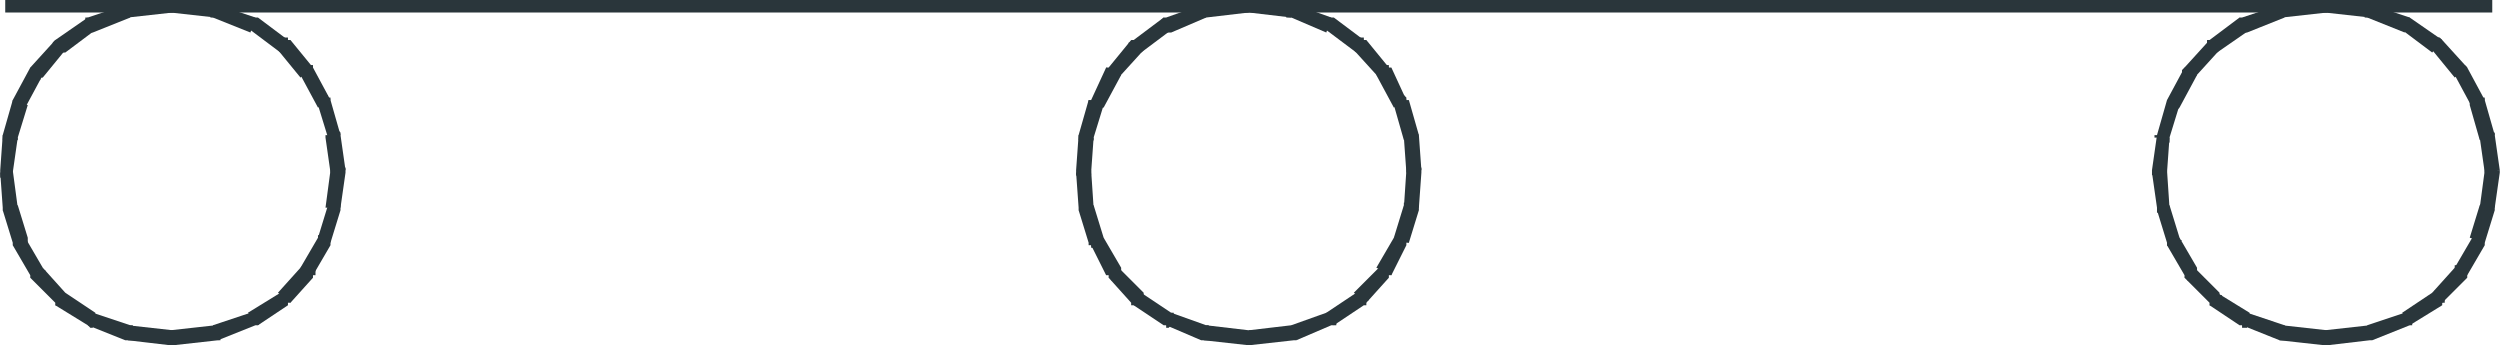 <?xml version="1.0" encoding="iso-8859-1"?>
<!DOCTYPE svg PUBLIC "-//W3C//DTD SVG 20000303 Stylable//EN"
"http://www.w3.org/TR/2000/03/WD-SVG-20000303/DTD/svg-20000303-stylable.dtd">

<svg width="6.082in" height="0.84in" viewBox="0 0 999 138">

<path style="fill:#2a363b" d="M911,2 l1,5 18,-2 -1,-5 -18,1 0,1 0,-1 0,1 0,0 -1,0 0,0 0,0 -1,1 0,0 0,1 0,0 0,1 0,0 0,1 0,0 1,1 0,0 0,0 0,0 1,0 0,0 0,0 1,0 0,0z" />
<path style="fill:#2a363b" d="M895,7 l3,6 15,-6 -2,-5 -15,5 -1,0 1,0 0,0 -1,0 0,0 0,1 -1,0 0,1 0,0 0,1 0,0 0,1 0,0 1,1 0,0 0,0 1,1 0,0 0,0 1,0 0,0 0,0 1,0 0,0z" />
<path style="fill:#2a363b" d="M883,16 l3,5 13,-9 -4,-5 -12,9 0,0 0,0 0,0 0,0 -1,0 0,1 0,0 0,0 0,0 0,1 0,0 0,1 0,0 0,1 1,0 0,1 1,0 0,0 0,0 1,0 0,0 0,0 0,0 1,0 0,0 0,0z" />
<path style="fill:#2a363b" d="M873,27 l4,4 10,-11 -4,-4 -10,11 0,0 0,0 0,0 0,0 -1,1 0,0 0,0 0,0 0,1 0,0 0,1 1,0 0,1 0,0 1,0 0,0 1,1 0,0 1,0 0,0 0,0 0,-1 1,0 0,0 0,0 0,0z" />
<path style="fill:#2a363b" d="M866,40 l5,3 7,-13 -5,-3 -7,13 0,0 0,0 0,0 0,0 0,1 0,0 0,1 0,0 0,1 0,0 1,0 0,1 1,0 0,0 1,0 0,0 1,0 0,0 1,-1 0,0 0,0 0,0z" />
<path style="fill:#2a363b" d="M862,54 l5,1 4,-13 -5,-2 -4,14 0,0 0,0 0,0 -1,0 0,1 0,0 1,0 0,1 0,0 0,0 0,1 1,0 0,0 1,0 0,1 1,0 0,-1 1,0 0,0 1,0 0,-1 0,0 0,0 0,-1z" />
<path style="fill:#2a363b" d="M860,69 l6,0 1,-14 -5,-1 -2,14 0,1 0,-1 0,1 0,0 0,0 0,1 1,0 0,1 0,0 1,0 0,1 1,0 0,0 1,0 1,-1 0,0 0,0 1,-1 0,0 0,0 0,-1 0,0z" />
<path style="fill:#2a363b" d="M862,84 l5,-1 -1,-15 -6,1 2,14 0,1 0,-1 0,0 0,1 0,0 0,0 0,1 0,0 0,0 1,0 0,1 1,0 0,0 1,0 0,0 1,0 0,-1 1,0 0,-1 0,0 0,0 0,-1 0,0 0,0z" />
<path style="fill:#2a363b" d="M866,98 l5,-3 -4,-13 -5,2 4,13 0,1 0,-1 0,1 0,0 0,0 0,0 1,1 0,0 1,0 0,0 1,0 0,0 1,0 0,0 1,-1 0,0 0,-1 0,0 1,-1 -1,0 0,0 0,-1z" />
<path style="fill:#2a363b" d="M873,111 l5,-4 -7,-12 -5,3 7,12 0,1 0,-1 0,0 0,1 0,0 1,0 0,0 0,1 1,0 1,0 0,0 1,-1 0,0 0,0 1,-1 0,0 0,-1 0,0 0,-1 0,0 0,0 0,-1z" />
<path style="fill:#2a363b" d="M883,122 l4,-5 -10,-10 -4,4 10,10 0,1 0,-1 0,1 0,0 0,0 1,0 0,0 0,0 0,0 1,0 0,0 1,0 0,0 1,0 0,-1 0,0 1,-1 0,0 0,-1 0,-1 -1,0 0,0 0,0 0,-1z" />
<path style="fill:#2a363b" d="M896,130 l3,-5 -13,-8 -3,5 12,8 1,0 -1,0 1,0 0,0 0,0 0,1 1,0 0,0 0,0 1,0 0,-1 1,0 0,0 0,-1 1,0 0,-1 0,0 0,-1 0,0 0,-1 -1,0 0,0 0,-1 0,0z" />
<path style="fill:#2a363b" d="M911,136 l2,-6 -15,-5 -2,5 15,6 0,0 0,0 0,0 0,0 1,0 0,0 1,0 0,0 1,-1 0,0 0,-1 1,0 0,-1 0,0 0,-1 0,0 -1,-1 0,0 0,0 -1,-1 0,0 0,0z" />
<path style="fill:#2a363b" d="M930,138 l0,-6 -18,-2 -1,6 18,2 1,0 -1,0 0,0 1,0 0,0 0,0 1,-1 0,0 1,0 0,-1 0,0 0,-1 0,0 0,-1 0,-1 0,0 -1,0 0,-1 0,0 -1,0 0,0 0,0z" />
<path style="fill:#2a363b" d="M948,136 l-1,-6 -18,2 1,6 17,-2 1,0 -1,0 1,0 0,0 0,0 0,-1 1,0 0,0 1,-1 0,0 0,-1 0,0 0,-1 0,0 -1,-1 0,0 -1,-1 0,0 0,0 -1,0 0,0 0,0z" />
<path style="fill:#2a363b" d="M963,130 l-2,-5 -15,5 2,6 15,-6 0,0 0,0 0,0 0,0 1,0 0,0 0,-1 0,0 1,-1 0,0 0,-1 -1,0 0,-1 0,0 0,-1 -1,0 0,0 -1,0 0,0 -1,0 0,0 0,0z" />
<path style="fill:#2a363b" d="M976,121 l-4,-4 -12,8 3,5 13,-8 0,-1 0,1 0,0 0,-1 0,0 1,0 0,-1 0,0 0,-1 0,0 0,-1 -1,0 0,-1 0,0 -1,0 0,-1 -1,0 0,0 -1,0 0,1 0,0 -1,0z" />
<path style="fill:#2a363b" d="M986,110 l-5,-3 -9,10 4,4 10,-10 0,-1 0,1 0,-1 0,0 0,0 0,0 0,-1 0,-1 0,0 0,-1 0,0 -1,-1 0,0 -1,0 0,0 -1,0 0,0 -1,0 0,0 0,0 -1,0 0,1z" />
<path style="fill:#2a363b" d="M993,97 l-5,-2 -7,12 5,3 7,-12 0,-1 0,1 0,-1 0,0 0,0 0,-1 0,0 0,-1 0,0 -1,-1 0,0 0,0 -1,0 -1,-1 0,0 -1,0 0,1 -1,0 0,0 0,0 0,1 0,0z" />
<path style="fill:#2a363b" d="M997,83 l-6,-1 -4,13 6,2 4,-13 0,-1 0,1 0,-1 0,0 0,0 0,-1 0,0 0,-1 -1,0 0,-1 0,0 -1,0 -1,0 0,0 -1,0 0,0 -1,0 0,1 0,0 0,0 -1,1 0,0z" />
<path style="fill:#2a363b" d="M999,68 l-6,0 -2,15 6,0 2,-14 0,-1 0,1 0,0 0,-1 -1,0 0,0 0,-1 0,0 -1,-1 0,0 -1,0 0,0 -1,0 0,0 -1,0 0,0 -1,1 0,0 0,0 0,1 0,0 0,0z" />
<path style="fill:#2a363b" d="M997,54 l-6,1 2,14 6,-1 -2,-14 0,0 0,0 0,0 0,0 0,-1 0,0 -1,0 0,-1 0,0 -1,0 -1,0 0,0 -1,0 0,0 -1,0 0,1 0,0 -1,1 0,0 0,0 0,1 0,0z" />
<path style="fill:#2a363b" d="M993,40 l-6,2 4,14 6,-2 -4,-14 0,0 0,0 0,0 0,0 0,-1 -1,0 0,0 -1,-1 0,0 -1,0 0,0 -1,0 0,0 -1,1 0,0 0,1 -1,0 0,1 0,0 0,0 0,1 0,0z" />
<path style="fill:#2a363b" d="M986,27 l-5,3 7,13 5,-3 -7,-13 0,0 0,0 0,0 0,0 -1,-1 0,0 0,0 -1,0 0,0 -1,0 -1,0 0,0 -1,0 0,1 0,0 0,1 -1,0 0,1 0,0 0,0 1,1 0,0z" />
<path style="fill:#2a363b" d="M976,16 l-4,4 9,11 5,-4 -10,-11 0,0 0,0 0,0 0,0 -1,-1 0,0 0,0 -1,0 -1,0 0,0 -1,1 0,0 0,0 -1,1 0,0 0,1 0,0 0,0 0,1 0,0 0,0 0,0 1,1 0,0z" />
<path style="fill:#2a363b" d="M963,7 l-3,5 12,9 4,-5 -13,-9 0,0 0,0 0,0 0,0 0,0 -1,0 0,0 -1,0 0,0 -1,0 0,1 -1,0 0,1 0,0 0,1 0,0 0,0 0,1 0,0 0,0 0,1 1,0 0,0 0,0z" />
<path style="fill:#2a363b" d="M947,1 l-1,6 15,6 2,-6 -15,-5 -1,-1 1,1 0,0 -1,-1 0,0 0,0 -1,1 -1,0 0,0 0,0 -1,1 0,0 0,1 0,1 0,0 0,1 0,0 0,0 1,0 0,1 0,0 0,0 1,0 0,0z" />
<path style="fill:#2a363b" d="M929,0 l0,5 18,2 0,-6 -17,-1 -1,0 1,0 -1,0 0,0 0,0 -1,0 0,0 -1,0 0,1 0,0 0,1 -1,0 0,1 1,0 0,1 0,0 0,0 0,1 1,0 0,0 0,0 0,0 1,0 0,0z" />
<path style="fill:#2a363b" d="M996,0 l-994,0 0,5 994,0z" />
<path style="fill:#2a363b" d="M50,2 l1,5 18,-2 -1,-5 -17,1 -1,1 1,-1 -1,1 0,0 0,0 0,0 -1,0 0,1 -1,0 0,1 0,0 0,1 0,0 0,1 1,0 0,1 0,0 1,0 0,0 0,0 0,0 1,0 0,0 0,0z" />
<path style="fill:#2a363b" d="M35,7 l2,6 15,-6 -2,-5 -15,5 0,0 0,0 0,0 0,0 -1,0 0,1 0,0 -1,1 0,0 0,1 0,0 0,1 1,0 0,1 0,0 1,0 0,1 0,0 1,0 0,0 0,0 1,0 0,0 0,0z" />
<path style="fill:#2a363b" d="M22,16 l4,5 12,-9 -3,-5 -13,9 0,0 0,0 0,0 0,0 0,0 -1,1 0,0 0,0 0,0 0,1 0,0 0,1 0,0 1,1 0,0 0,1 1,0 0,0 1,0 0,0 0,0 0,0 1,0 0,0 0,0 1,0z" />
<path style="fill:#2a363b" d="M12,27 l5,4 9,-11 -4,-4 -10,11 0,0 0,0 0,0 0,0 0,1 0,0 0,0 0,0 0,1 0,0 0,1 0,0 0,1 1,0 0,0 1,1 0,0 1,0 0,0 0,0 1,0 0,-1 0,0 0,0 1,0 0,0z" />
<path style="fill:#2a363b" d="M5,40 l5,3 7,-13 -5,-3 -7,13 0,0 0,0 0,0 0,0 0,1 0,0 0,1 0,0 0,1 1,0 0,0 0,1 1,0 1,0 0,0 1,0 0,0 1,0 0,-1 0,0 0,0 0,0z" />
<path style="fill:#2a363b" d="M1,54 l6,1 4,-13 -6,-2 -4,14 0,0 0,0 0,0 0,0 0,1 0,0 0,0 0,1 0,0 0,0 1,1 0,0 0,0 1,0 1,1 0,0 1,-1 0,0 1,0 0,0 0,-1 0,0 1,0 0,-1z" />
<path style="fill:#2a363b" d="M0,69 l5,0 2,-14 -6,-1 -1,14 0,1 0,-1 0,1 0,0 0,0 0,1 0,0 0,0 0,0 0,1 1,0 0,0 1,1 0,0 1,0 0,0 1,-1 0,0 1,0 0,-1 0,0 0,0 0,-1 0,0z" />
<path style="fill:#2a363b" d="M1,84 l6,-1 -2,-15 -5,1 1,14 0,1 0,-1 0,0 0,1 0,0 0,0 1,1 0,0 0,1 1,0 1,0 0,0 1,0 0,0 1,-1 0,0 0,-1 1,0 0,0 0,-1 0,0 0,0z" />
<path style="fill:#2a363b" d="M5,98 l6,-3 -4,-13 -6,2 4,13 0,1 0,-1 0,1 0,0 0,0 1,0 0,1 1,0 0,0 1,0 0,0 1,0 0,0 1,0 0,-1 0,0 1,-1 0,0 0,-1 0,0 0,0 0,-1z" />
<path style="fill:#2a363b" d="M12,111 l5,-4 -7,-12 -5,3 7,12 0,1 0,-1 0,0 0,1 1,0 0,0 0,0 1,1 0,0 1,0 1,0 0,-1 1,0 0,0 0,-1 0,0 1,-1 0,0 0,-1 0,0 -1,0 0,-1z" />
<path style="fill:#2a363b" d="M22,122 l4,-5 -9,-10 -5,4 10,10 0,1 0,-1 0,1 0,0 1,0 0,0 0,0 0,0 1,0 0,0 1,0 0,0 1,0 0,0 0,-1 1,0 0,-1 0,0 0,-1 0,-1 0,0 0,0 -1,0 0,-1z" />
<path style="fill:#2a363b" d="M35,130 l3,-5 -12,-8 -4,5 13,8 0,0 0,0 0,0 0,0 0,0 1,1 0,0 0,0 1,0 0,0 0,-1 1,0 0,0 1,-1 0,0 0,-1 0,0 0,-1 0,0 0,-1 0,0 -1,0 0,-1 0,0z" />
<path style="fill:#2a363b" d="M51,136 l1,-6 -15,-5 -2,5 15,6 1,0 -1,0 0,0 1,0 0,0 0,0 1,0 1,0 0,-1 0,0 1,-1 0,0 0,-1 0,0 0,-1 0,0 0,-1 -1,0 0,0 0,-1 -1,0 0,0z" />
<path style="fill:#2a363b" d="M69,138 l0,-6 -18,-2 0,6 17,2 1,0 -1,0 1,0 0,0 0,0 1,0 0,-1 1,0 0,0 0,-1 1,0 0,-1 0,0 0,-1 -1,-1 0,0 0,0 -1,-1 0,0 0,0 -1,0 0,0z" />
<path style="fill:#2a363b" d="M87,136 l-1,-6 -18,2 1,6 18,-2 0,0 0,0 0,0 0,0 1,0 0,-1 0,0 1,0 0,-1 0,0 0,-1 0,0 0,-1 0,0 0,-1 -1,0 0,-1 -1,0 0,0 0,0 -1,0 0,0z" />
<path style="fill:#2a363b" d="M103,130 l-3,-5 -15,5 2,6 15,-6 1,0 -1,0 0,0 1,0 0,0 0,0 1,-1 0,0 0,-1 0,0 0,-1 0,0 0,-1 -1,0 0,-1 -1,0 0,0 -1,0 0,0 0,0 -1,0 0,0z" />
<path style="fill:#2a363b" d="M116,121 l-4,-4 -13,8 4,5 12,-8 1,-1 -1,1 0,0 0,-1 1,0 0,0 0,-1 0,0 0,-1 0,0 0,-1 0,0 -1,-1 0,0 -1,0 0,-1 -1,0 0,0 0,0 -1,1 0,0 0,0z" />
<path style="fill:#2a363b" d="M125,110 l-5,-3 -9,10 5,4 9,-10 0,-1 0,1 0,-1 0,0 0,0 1,0 0,-1 0,-1 0,0 -1,-1 0,0 0,-1 -1,0 0,0 -1,0 0,0 -1,0 0,0 -1,0 0,0 0,0 -1,1z" />
<path style="fill:#2a363b" d="M132,97 l-5,-2 -7,12 5,3 7,-12 0,-1 0,1 0,-1 0,0 0,0 0,-1 0,0 0,-1 0,0 0,-1 -1,0 0,0 -1,-1 0,0 -1,0 0,0 -1,1 0,0 -1,0 0,0 0,1 0,0z" />
<path style="fill:#2a363b" d="M136,83 l-5,-1 -4,13 5,2 4,-13 0,-1 0,1 0,-1 0,0 0,0 0,-1 0,0 0,-1 0,0 -1,-1 0,0 -1,0 0,0 -1,0 0,0 -1,0 0,0 -1,1 0,0 0,0 0,1 0,0z" />
<path style="fill:#2a363b" d="M138,68 l-6,0 -2,15 6,0 2,-14 0,-1 0,1 0,0 0,-1 0,0 0,0 0,-1 -1,0 0,-1 -1,0 0,0 -1,0 0,0 -1,0 0,0 -1,0 0,1 -1,0 0,0 0,1 0,0 0,0z" />
<path style="fill:#2a363b" d="M136,54 l-6,1 2,14 6,-1 -2,-14 0,0 0,0 0,0 0,0 0,-1 0,0 0,0 -1,-1 0,0 -1,0 0,0 -1,0 0,0 -1,0 0,0 -1,1 0,0 0,1 0,0 -1,0 0,1 0,0z" />
<path style="fill:#2a363b" d="M132,40 l-5,2 4,13 5,-1 -4,-14 0,0 0,0 0,0 0,0 0,-1 0,0 -1,0 0,-1 -1,0 0,0 -1,0 0,0 -1,0 0,1 -1,0 0,1 0,0 0,1 -1,0 1,0 0,1 0,0z" />
<path style="fill:#2a363b" d="M125,27 l-5,3 7,13 5,-3 -7,-13 0,0 0,0 0,0 0,0 0,-1 -1,0 0,0 -1,0 0,0 -1,0 0,0 -1,0 0,0 -1,1 0,0 0,1 0,0 0,1 0,0 0,0 0,1 0,0z" />
<path style="fill:#2a363b" d="M115,16 l-4,4 9,11 5,-4 -9,-11 -1,0 1,0 -1,0 0,0 0,-1 -1,0 0,0 -1,0 0,0 -1,0 0,1 -1,0 0,0 0,1 -1,0 0,1 0,0 0,0 0,1 0,0 1,0 0,0 0,1 0,0z" />
<path style="fill:#2a363b" d="M102,7 l-2,5 12,9 3,-5 -12,-9 -1,0 1,0 0,0 -1,0 0,0 0,0 -1,0 0,0 -1,0 0,0 -1,1 0,0 -1,1 0,0 0,1 0,0 0,0 0,1 0,0 1,0 0,1 0,0 0,0 1,0z" />
<path style="fill:#2a363b" d="M87,1 l-2,6 15,6 2,-6 -15,-5 0,-1 0,1 0,0 0,-1 -1,0 0,0 -1,1 0,0 -1,0 0,0 0,1 -1,0 0,1 0,1 0,0 0,1 1,0 0,0 0,0 0,1 0,0 1,0 0,0 0,0z" />
<path style="fill:#2a363b" d="M68,0 l0,5 18,2 1,-6 -18,-1 -1,0 1,0 0,0 -1,0 0,0 0,0 -1,0 0,0 -1,1 0,0 0,1 0,0 0,1 0,0 0,1 0,0 0,0 1,1 0,0 0,0 0,0 1,0 0,0 0,0z" />
<path style="fill:#2a363b" d="M480,2 l2,5 17,-2 0,-5 -18,1 -1,1 1,-1 0,1 -1,0 0,0 0,0 -1,0 0,1 0,0 0,1 -1,0 0,1 1,0 0,1 0,0 0,1 1,0 0,0 0,0 0,0 1,0 0,0 0,0 1,0z" />
<path style="fill:#2a363b" d="M465,7 l3,6 14,-6 -2,-5 -14,5 -1,0 1,0 -1,0 0,0 0,0 -1,1 0,0 0,1 0,0 0,1 0,0 0,1 0,0 0,1 1,0 0,0 0,1 1,0 0,0 0,0 1,0 0,0 0,0 1,0z" />
<path style="fill:#2a363b" d="M452,16 l4,5 12,-9 -3,-5 -12,9 -1,0 1,0 -1,0 0,0 0,0 0,1 0,0 0,0 -1,0 0,1 0,0 0,1 1,0 0,1 0,0 1,1 0,0 1,0 0,0 0,0 1,0 0,0 0,0 0,0 1,0 0,0z" />
<path style="fill:#2a363b" d="M442,27 l5,4 10,-11 -5,-4 -9,11 -1,0 1,0 0,0 -1,0 0,1 0,0 0,0 0,0 0,1 0,0 0,1 0,0 1,1 0,0 0,0 1,1 0,0 1,0 0,0 1,0 0,0 0,-1 0,0 1,0 0,0 0,0z" />
<path style="fill:#2a363b" d="M435,40 l6,3 7,-13 -6,-3 -6,13 -1,0 1,0 -1,0 0,0 0,1 0,0 0,1 0,0 1,1 0,0 0,0 1,1 0,0 1,0 0,0 1,0 0,0 1,0 0,-1 0,0 1,0 0,0z" />
<path style="fill:#2a363b" d="M431,54 l6,1 4,-13 -6,-2 -4,14 0,0 0,0 0,0 0,0 0,1 0,0 0,0 0,1 0,0 1,0 0,1 0,0 1,0 0,0 1,1 0,0 1,-1 1,0 0,0 0,0 1,-1 0,0 0,0 0,-1z" />
<path style="fill:#2a363b" d="M430,69 l6,0 1,-14 -6,-1 -1,14 0,1 0,-1 0,1 0,0 0,0 0,1 0,0 0,0 0,0 1,1 0,0 0,0 1,1 1,0 0,0 1,0 0,-1 1,0 0,0 0,-1 1,0 0,0 0,-1 0,0z" />
<path style="fill:#2a363b" d="M431,84 l6,-1 -1,-15 -6,1 1,14 0,1 0,-1 0,0 0,1 1,0 0,0 0,1 0,0 1,1 0,0 1,0 0,0 1,0 1,0 0,-1 0,0 1,-1 0,0 0,0 0,-1 0,0 0,0z" />
<path style="fill:#2a363b" d="M436,98 l5,-3 -4,-13 -6,2 4,13 1,1 -1,-1 0,1 1,0 0,0 0,0 0,1 0,0 1,0 0,0 0,0 1,0 0,0 1,0 0,0 1,0 0,-1 1,0 0,-1 0,0 0,-1 0,0 0,0 0,-1z" />
<path style="fill:#2a363b" d="M443,111 l5,-4 -7,-12 -5,3 6,12 1,1 -1,-1 1,0 0,1 0,0 0,0 1,0 0,1 1,0 0,0 1,0 0,-1 1,0 0,0 1,-1 0,0 0,-1 0,0 0,-1 0,0 0,0 0,-1z" />
<path style="fill:#2a363b" d="M453,122 l4,-5 -10,-10 -4,4 9,10 1,1 -1,-1 0,1 1,0 0,0 0,0 0,0 1,0 0,0 0,0 1,0 0,0 1,0 0,0 1,-1 0,0 0,-1 0,0 0,-1 0,-1 0,0 0,0 0,0 0,-1z" />
<path style="fill:#2a363b" d="M466,130 l2,-5 -12,-8 -3,5 12,8 1,0 -1,0 0,0 1,0 0,0 0,1 0,0 1,0 0,0 0,0 1,-1 0,0 1,0 0,-1 0,0 0,-1 1,0 0,-1 -1,0 0,-1 0,0 0,0 0,-1 -1,0z" />
<path style="fill:#2a363b" d="M481,136 l1,-6 -14,-5 -2,5 14,6 1,0 -1,0 1,0 0,0 0,0 1,0 0,0 1,0 0,-1 1,0 0,-1 0,0 0,-1 0,0 0,-1 0,0 0,-1 0,0 -1,0 0,-1 0,0 -1,0z" />
<path style="fill:#2a363b" d="M499,138 l0,-6 -17,-2 -1,6 18,2 0,0 0,0 0,0 0,0 1,0 0,0 1,-1 0,0 0,0 1,-1 0,0 0,-1 0,0 0,-1 0,-1 -1,0 0,0 0,-1 -1,0 0,0 0,0 -1,0z" />
<path style="fill:#2a363b" d="M518,136 l-2,-6 -17,2 0,6 18,-2 1,0 -1,0 0,0 1,0 0,0 0,-1 1,0 0,0 0,-1 0,0 1,-1 0,0 -1,-1 0,0 0,-1 0,0 -1,-1 0,0 -1,0 0,0 0,0 -1,0z" />
<path style="fill:#2a363b" d="M533,130 l-3,-5 -14,5 2,6 14,-6 1,0 -1,0 1,0 0,0 0,0 1,0 0,-1 0,0 0,-1 0,0 0,-1 0,0 0,-1 0,0 -1,-1 0,0 -1,0 0,0 -1,0 0,0 0,0 -1,0z" />
<path style="fill:#2a363b" d="M546,121 l-4,-4 -12,8 3,5 12,-8 1,-1 -1,1 1,0 0,-1 0,0 0,0 0,-1 1,0 0,-1 0,0 -1,-1 0,0 0,-1 -1,0 0,0 -1,-1 0,0 -1,0 0,0 0,1 -1,0 0,0z" />
<path style="fill:#2a363b" d="M556,110 l-5,-3 -10,10 5,4 9,-10 1,-1 -1,1 0,-1 1,0 0,0 0,0 0,-1 0,-1 0,0 0,-1 -1,0 0,-1 0,0 -1,0 0,0 -1,0 -1,0 0,0 0,0 -1,0 0,0 0,1z" />
<path style="fill:#2a363b" d="M563,97 l-6,-2 -7,12 6,3 6,-12 1,-1 -1,1 0,-1 1,0 0,0 0,-1 0,0 0,-1 -1,0 0,-1 0,0 -1,0 0,0 -1,-1 0,0 -1,0 0,1 -1,0 0,0 0,0 -1,1 0,0z" />
<path style="fill:#2a363b" d="M567,83 l-6,-1 -4,13 6,2 4,-13 0,-1 0,1 0,-1 0,0 0,0 0,-1 0,0 -1,-1 0,0 0,-1 -1,0 0,0 -1,0 0,0 -1,0 -1,0 0,0 0,1 -1,0 0,0 0,1 0,0z" />
<path style="fill:#2a363b" d="M568,68 l-6,0 -1,15 6,0 1,-14 0,-1 0,1 0,0 0,-1 0,0 0,0 0,-1 -1,0 0,-1 0,0 -1,0 -1,0 0,0 -1,0 0,0 -1,0 0,1 0,0 -1,0 0,1 0,0 0,0z" />
<path style="fill:#2a363b" d="M567,54 l-6,1 1,14 6,-1 -1,-14 0,0 0,0 0,0 0,0 -1,-1 0,0 0,0 0,-1 -1,0 0,0 -1,0 -1,0 0,0 -1,0 0,0 0,1 -1,0 0,1 0,0 0,0 0,1 0,0z" />
<path style="fill:#2a363b" d="M562,40 l-5,2 4,14 6,-2 -4,-14 -1,0 1,0 -1,0 0,0 0,-1 0,0 0,0 -1,-1 0,0 -1,0 -1,0 0,0 -1,0 0,1 0,0 -1,1 0,0 0,1 0,0 0,0 0,1 0,0z" />
<path style="fill:#2a363b" d="M555,27 l-5,3 7,13 5,-3 -6,-13 -1,0 1,0 -1,0 0,0 0,-1 0,0 -1,0 0,0 -1,0 0,0 -1,0 0,0 -1,0 0,1 -1,0 0,1 0,0 0,1 0,0 0,0 0,1 0,0z" />
<path style="fill:#2a363b" d="M545,16 l-4,4 10,11 4,-4 -9,-11 -1,0 1,0 0,0 -1,0 0,-1 0,0 -1,0 0,0 -1,0 0,0 -1,1 0,0 -1,0 0,1 0,0 0,1 0,0 0,0 0,1 0,0 0,0 0,0 0,1 0,0z" />
<path style="fill:#2a363b" d="M532,7 l-2,5 12,9 3,-5 -12,-9 -1,0 1,0 0,0 -1,0 0,0 0,0 -1,0 0,0 -1,0 0,0 -1,1 0,0 0,1 0,0 -1,1 0,0 0,0 1,1 0,0 0,0 0,1 0,0 0,0 1,0z" />
<path style="fill:#2a363b" d="M517,1 l-1,6 14,6 2,-6 -14,-5 -1,-1 1,1 -1,0 0,-1 0,0 -1,0 0,1 -1,0 0,0 -1,0 0,1 0,0 0,1 0,1 0,0 0,1 0,0 0,0 0,0 0,1 1,0 0,0 0,0 1,0z" />
<path style="fill:#2a363b" d="M499,0 l0,5 17,2 1,-6 -18,-1 0,0 0,0 0,0 0,0 -1,0 0,0 0,0 -1,0 0,1 -1,0 0,1 0,0 0,1 0,0 0,1 1,0 0,0 0,1 0,0 0,0 1,0 0,0 0,0 1,0z" />

</svg>
